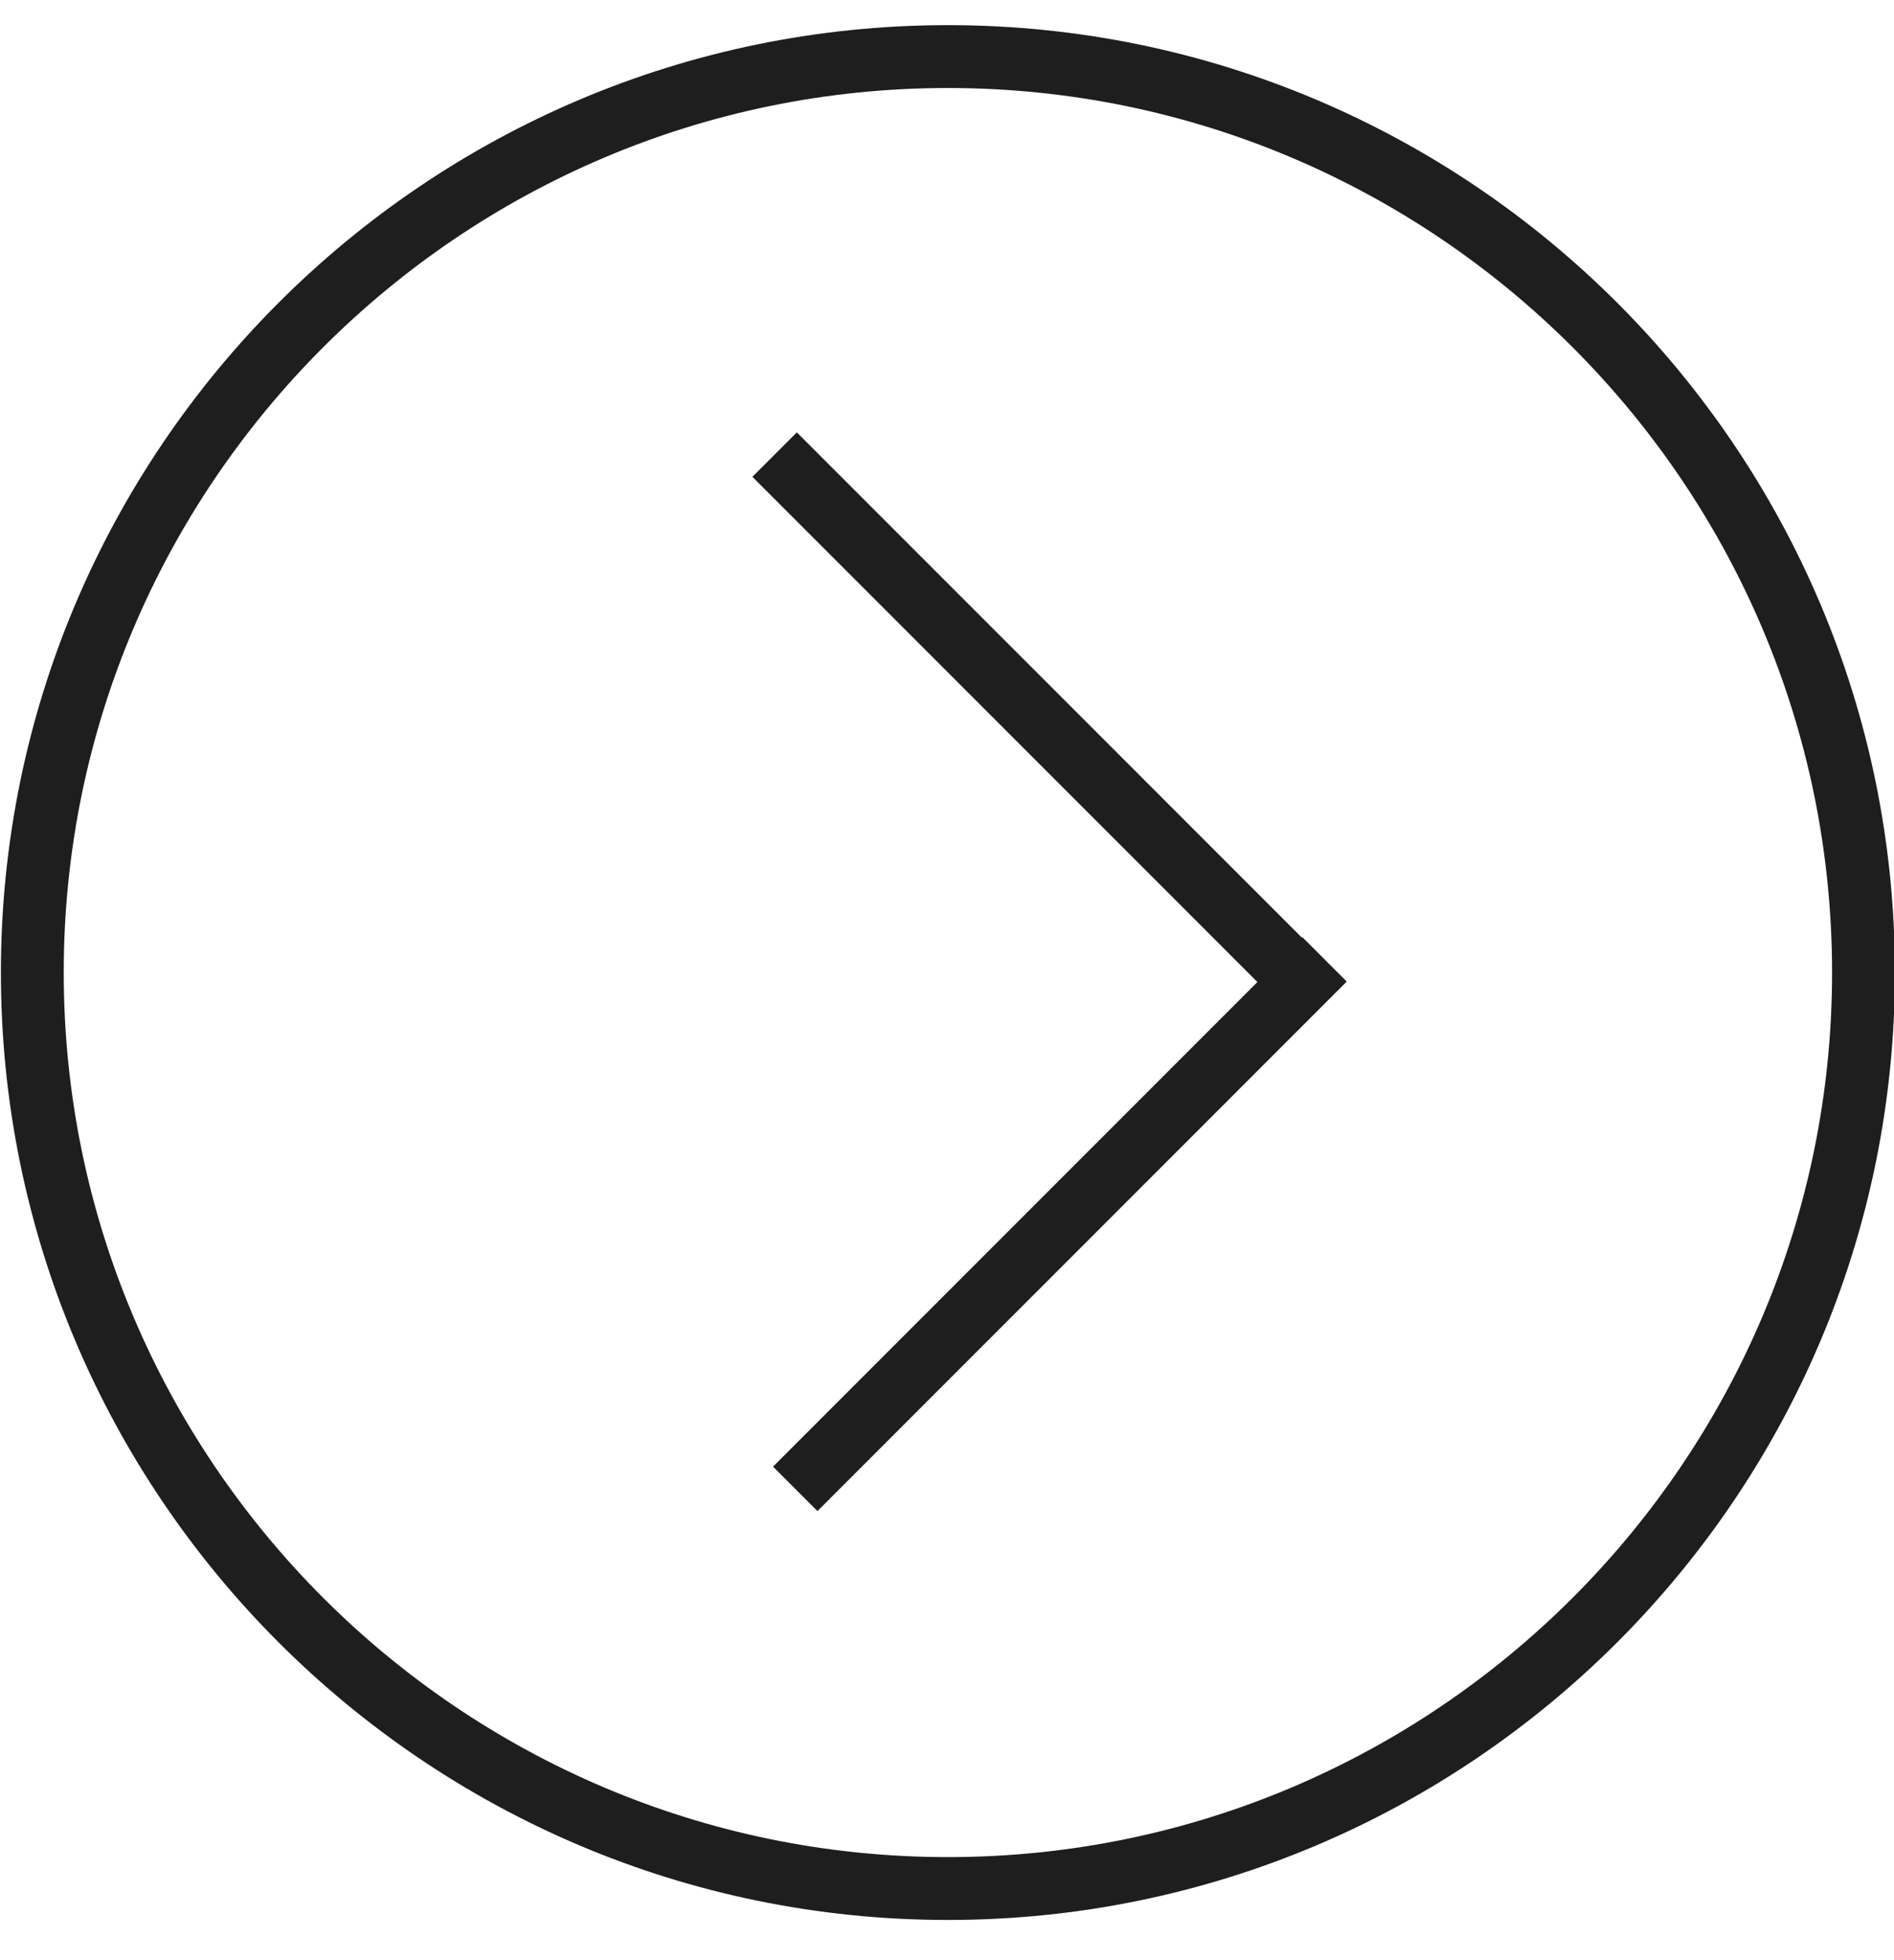 <?xml version="1.0" encoding="UTF-8"?> <!-- Generator: Adobe Illustrator 27.0.0, SVG Export Plug-In . SVG Version: 6.00 Build 0) --> <svg xmlns="http://www.w3.org/2000/svg" xmlns:xlink="http://www.w3.org/1999/xlink" id="Layer_1" x="0px" y="0px" viewBox="0 0 211 218.3" style="enable-background:new 0 0 211 218.3;" xml:space="preserve"> <style type="text/css"> .st0{fill:#1E1E1E;} </style> <g> <path class="st0" d="M105.6,213.8c-58.2,0-105.5-47.3-105.5-105.5S47.4,2.8,105.6,2.8s105.5,47.3,105.5,105.5 S163.8,213.8,105.6,213.8z M105.6,9.8C51.3,9.8,7.1,54,7.1,108.3s44.2,98.5,98.5,98.5s98.5-44.2,98.5-98.5S159.9,9.8,105.6,9.8z"></path> </g> <g> <rect x="112.3" y="38.4" transform="matrix(0.707 -0.707 0.707 0.707 -22.724 105.344)" class="st0" width="7" height="83.4"></rect> </g> <g> <rect x="76.4" y="132.8" transform="matrix(0.707 -0.707 0.707 0.707 -61.785 123.444)" class="st0" width="83.4" height="7"></rect> </g> </svg> 